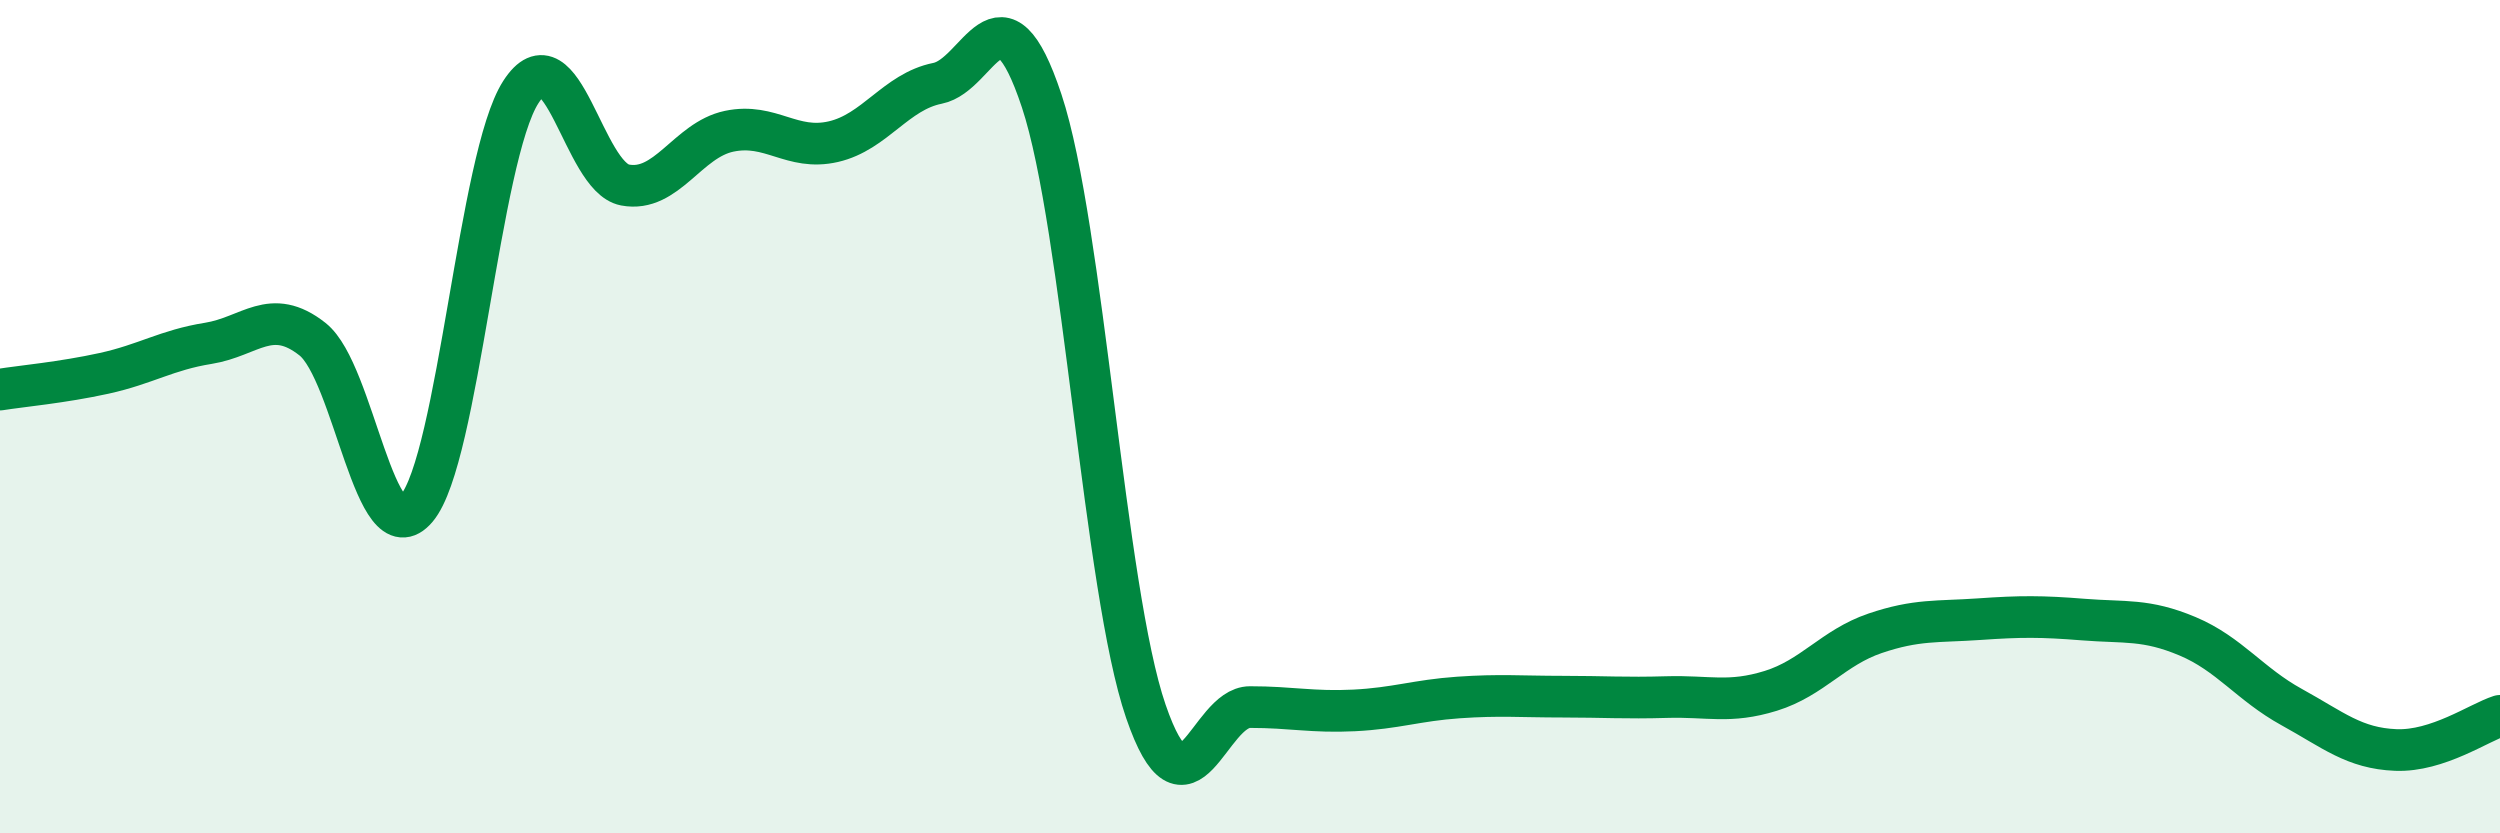 
    <svg width="60" height="20" viewBox="0 0 60 20" xmlns="http://www.w3.org/2000/svg">
      <path
        d="M 0,9.35 C 0.5,9.27 1.5,9.18 2.5,8.96 C 3.5,8.74 4,8.4 5,8.24 C 6,8.08 6.5,7.35 7.5,8.14 C 8.5,8.93 9,13.39 10,12.2 C 11,11.01 11.5,3.76 12.5,2.21 C 13.5,0.66 14,4.25 15,4.44 C 16,4.63 16.5,3.36 17.5,3.15 C 18.5,2.94 19,3.63 20,3.4 C 21,3.17 21.5,2.2 22.5,2 C 23.5,1.8 24,-0.59 25,2.42 C 26,5.43 26.5,14.16 27.5,17.07 C 28.5,19.98 29,16.97 30,16.97 C 31,16.97 31.5,17.1 32.5,17.05 C 33.5,17 34,16.81 35,16.74 C 36,16.67 36.5,16.72 37.5,16.72 C 38.5,16.72 39,16.76 40,16.73 C 41,16.7 41.5,16.89 42.5,16.58 C 43.5,16.27 44,15.54 45,15.2 C 46,14.86 46.5,14.93 47.5,14.86 C 48.5,14.79 49,14.79 50,14.87 C 51,14.95 51.5,14.85 52.5,15.27 C 53.5,15.69 54,16.42 55,16.97 C 56,17.52 56.5,17.96 57.5,18 C 58.5,18.04 59.5,17.34 60,17.18L60 20L0 20Z"
        fill="#008740"
        opacity="0.1"
        stroke-linecap="round"
        stroke-linejoin="round"
      />
      <path
        d="M 0,9.35 C 0.5,9.27 1.5,9.18 2.5,8.96 C 3.5,8.74 4,8.4 5,8.24 C 6,8.08 6.5,7.35 7.5,8.14 C 8.5,8.93 9,13.39 10,12.2 C 11,11.01 11.5,3.76 12.5,2.21 C 13.5,0.66 14,4.25 15,4.44 C 16,4.63 16.5,3.36 17.5,3.15 C 18.5,2.94 19,3.63 20,3.4 C 21,3.17 21.5,2.2 22.5,2 C 23.5,1.8 24,-0.59 25,2.42 C 26,5.43 26.5,14.16 27.5,17.07 C 28.5,19.98 29,16.97 30,16.97 C 31,16.97 31.5,17.1 32.5,17.05 C 33.5,17 34,16.81 35,16.74 C 36,16.67 36.5,16.72 37.5,16.72 C 38.5,16.72 39,16.76 40,16.73 C 41,16.7 41.5,16.89 42.5,16.58 C 43.5,16.27 44,15.54 45,15.2 C 46,14.86 46.5,14.93 47.5,14.86 C 48.5,14.79 49,14.79 50,14.87 C 51,14.95 51.5,14.85 52.5,15.27 C 53.5,15.69 54,16.42 55,16.97 C 56,17.52 56.5,17.96 57.5,18 C 58.5,18.04 59.5,17.34 60,17.18"
        stroke="#008740"
        stroke-width="1"
        fill="none"
        stroke-linecap="round"
        stroke-linejoin="round"
      />
    </svg>
  